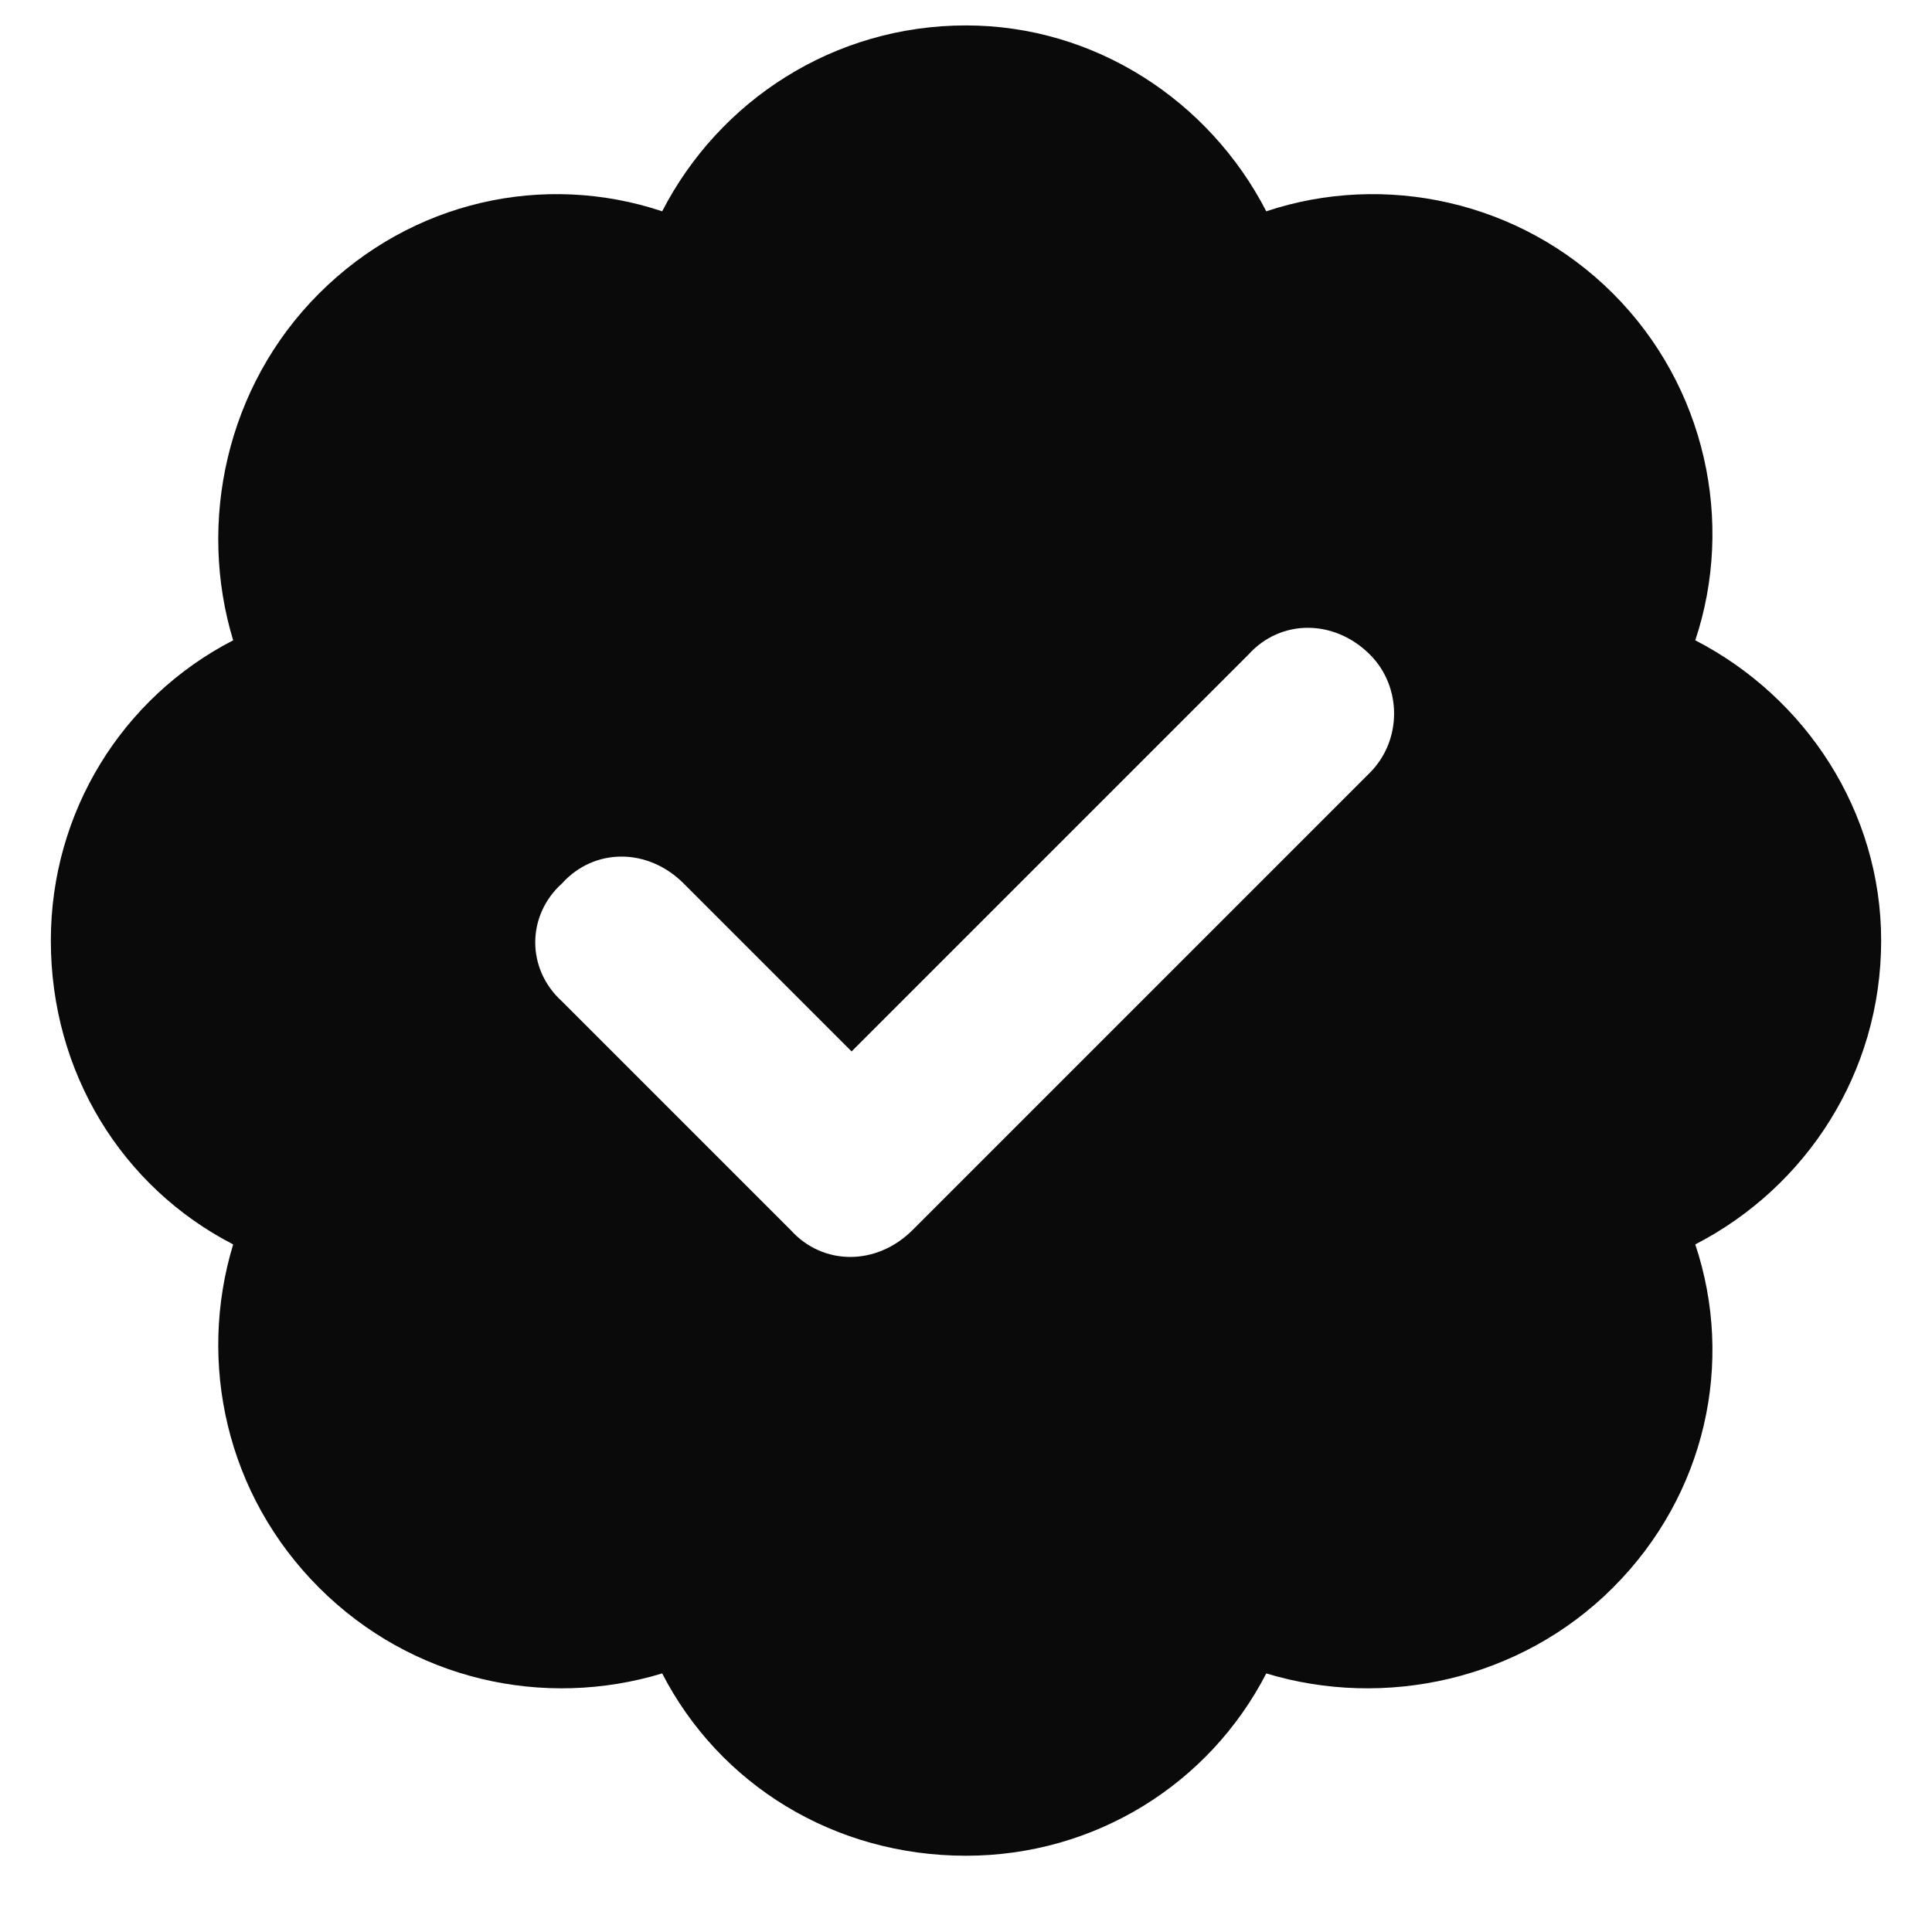 <svg width="19" height="19" viewBox="0 0 19 19" fill="none" xmlns="http://www.w3.org/2000/svg">
<path d="M9.5 0.25C10.766 0.25 11.891 0.988 12.453 2.078C13.613 1.691 14.949 1.973 15.863 2.887C16.777 3.801 17.059 5.137 16.672 6.297C17.762 6.859 18.5 7.984 18.5 9.25C18.5 10.551 17.762 11.676 16.672 12.238C17.059 13.398 16.777 14.699 15.863 15.613C14.949 16.527 13.613 16.809 12.453 16.457C11.891 17.547 10.766 18.25 9.5 18.25C8.199 18.25 7.074 17.547 6.512 16.457C5.352 16.809 4.051 16.527 3.137 15.613C2.223 14.699 1.941 13.398 2.293 12.238C1.203 11.676 0.5 10.551 0.5 9.25C0.5 7.984 1.203 6.859 2.293 6.297C1.941 5.137 2.223 3.801 3.137 2.887C4.051 1.973 5.352 1.691 6.512 2.078C7.074 0.988 8.199 0.25 9.5 0.25ZM13.473 7.598C13.789 7.281 13.789 6.754 13.473 6.438C13.121 6.086 12.594 6.086 12.277 6.438L8.375 10.34L6.723 8.688C6.371 8.336 5.844 8.336 5.527 8.688C5.176 9.004 5.176 9.531 5.527 9.848L7.777 12.098C8.094 12.449 8.621 12.449 8.973 12.098L13.473 7.598Z" fill="#0A0A0A"/>
</svg>

